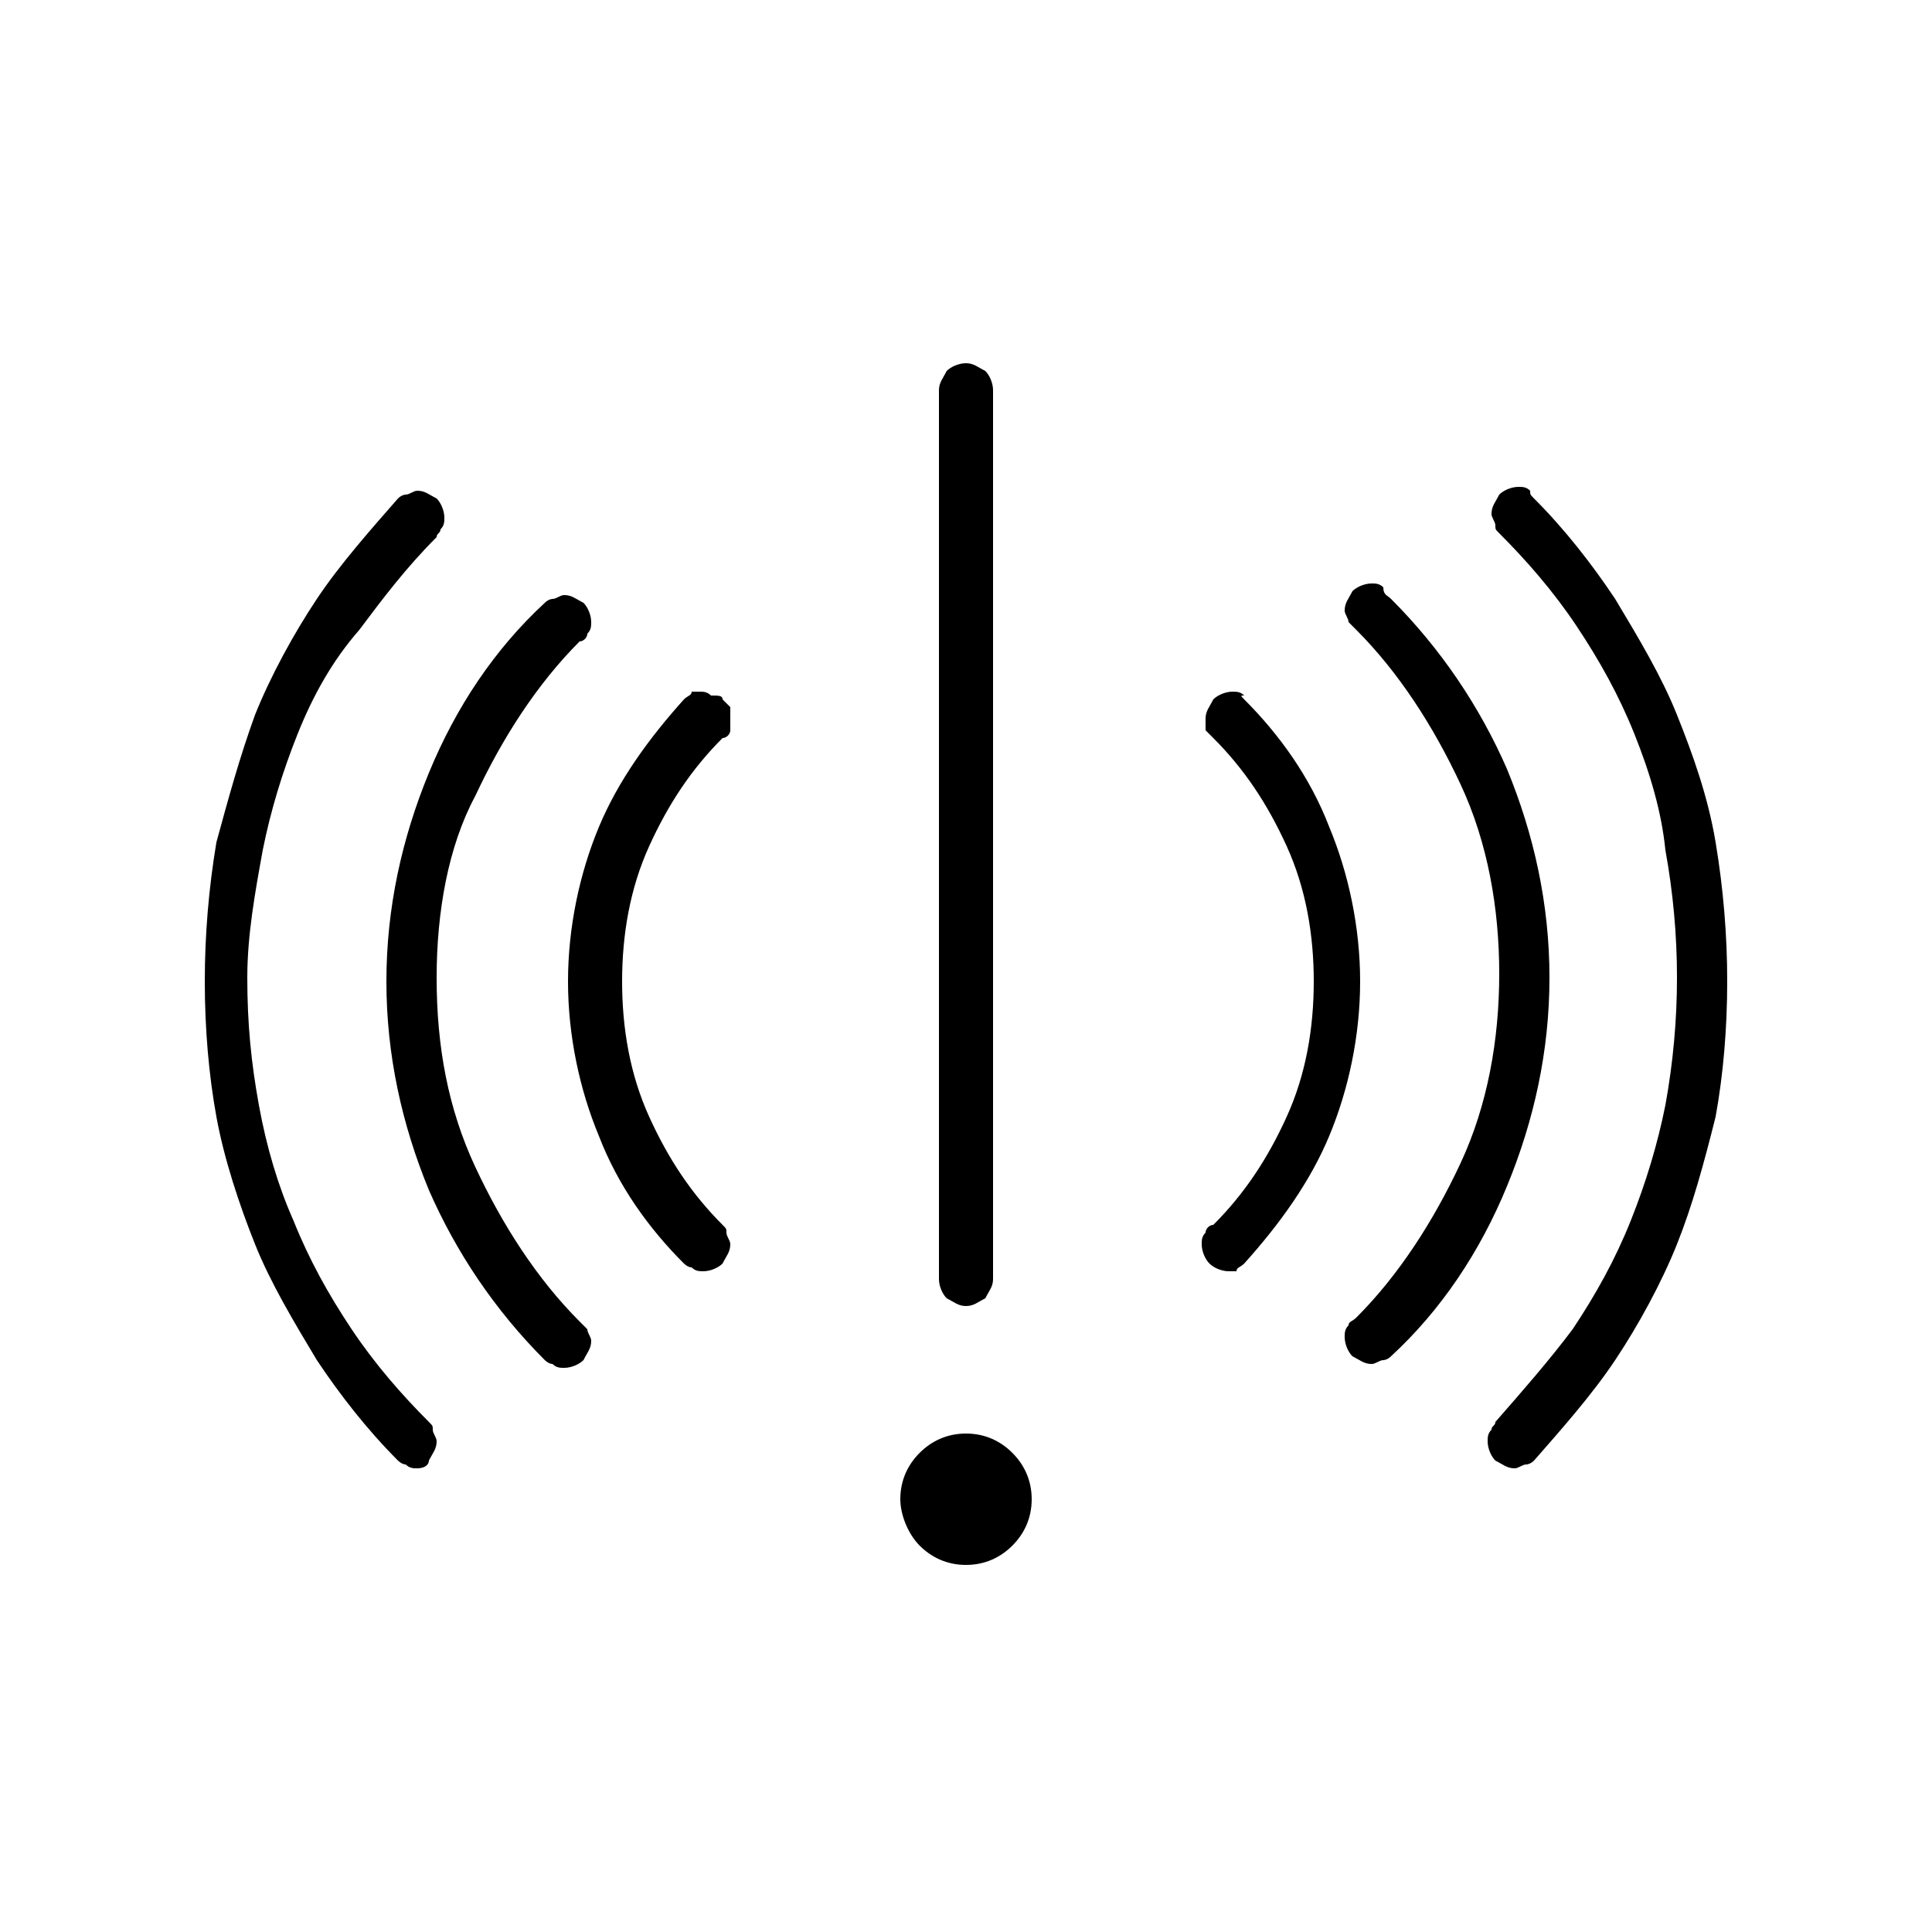 <svg enable-background="new 0 0 50 50" height="50" viewBox="0 0 50 50" width="50" xmlns="http://www.w3.org/2000/svg"><path d="m6.4 25.3c0 1.2.1 2.2.3 3.3s.5 2.1.9 3c.4 1 .9 1.9 1.5 2.8s1.3 1.7 2 2.4c.1.1.1.1.1.2s.1.2.1.3c0 .2-.1.3-.2.5 0 .1-.1.2-.3.2-.1 0-.2 0-.3-.1-.1 0-.2-.1-.2-.1-.8-.8-1.5-1.7-2.1-2.6-.6-1-1.2-2-1.6-3s-.8-2.2-1-3.3-.3-2.3-.3-3.5.1-2.4.3-3.6c.3-1.1.6-2.2 1-3.3.4-1 1-2.1 1.6-3s1.4-1.8 2.1-2.6c.1-.1.2-.1.2-.1.1 0 .2-.1.3-.1.2 0 .3.1.5.2.1.1.2.3.2.5 0 .1 0 .2-.1.3 0 .1-.1.1-.1.2-.8.8-1.4 1.6-2 2.4-.7.8-1.2 1.7-1.6 2.7s-.7 2-.9 3c-.2 1.1-.4 2.2-.4 3.3zm4.9 0c0 1.8.3 3.4 1 4.9s1.6 2.9 2.7 4l.2.2c0 .1.1.2.1.3 0 .2-.1.3-.2.5-.1.1-.3.2-.5.2-.1 0-.2 0-.3-.1-.1 0-.2-.1-.2-.1-1.3-1.3-2.3-2.8-3-4.4-.7-1.7-1.1-3.5-1.1-5.4s.4-3.7 1.1-5.4 1.7-3.2 3-4.4c.1-.1.2-.1.2-.1.1 0 .2-.1.3-.1.2 0 .3.1.5.2.1.1.2.3.2.5 0 .1 0 .2-.1.3 0 .1-.1.2-.2.2-1.1 1.1-2 2.5-2.7 4-.7 1.3-1 3-1 4.7zm7.4-7.2.2.2v.3.3c0 .1-.1.2-.2.2-.8.8-1.4 1.7-1.9 2.8s-.7 2.3-.7 3.5.2 2.4.7 3.5 1.1 2 1.9 2.8c.1.1.1.1.1.2s.1.2.1.3c0 .2-.1.3-.2.5-.1.1-.3.2-.5.2-.1 0-.2 0-.3-.1-.1 0-.2-.1-.2-.1-.9-.9-1.7-2-2.2-3.3-.5-1.2-.8-2.6-.8-4s.3-2.8.8-4 1.3-2.3 2.2-3.3c.1-.1.2-.1.2-.2h.2c.1 0 .2 0 .3.1.2 0 .3 0 .3.1m6.3 19c.5 0 .9.2 1.2.5s.5.7.5 1.2-.2.9-.5 1.2-.7.5-1.2.5-.9-.2-1.2-.5-.5-.8-.5-1.2c0-.5.2-.9.5-1.2s.7-.5 1.2-.5m0-3.3c-.2 0-.3-.1-.5-.2-.1-.1-.2-.3-.2-.5v-23c0-.2.1-.3.2-.5.1-.1.3-.2.5-.2s.3.1.5.2c.1.1.2.3.2.5v23c0 .2-.1.3-.2.5-.2.1-.3.2-.5.2m7.2-15.7c.9.9 1.7 2 2.2 3.3.5 1.2.8 2.6.8 4s-.3 2.8-.8 4-1.3 2.3-2.2 3.3c-.1.1-.2.1-.2.2-.1 0-.2 0-.2 0-.2 0-.4-.1-.5-.2s-.2-.3-.2-.5c0-.1 0-.2.1-.3 0-.1.1-.2.2-.2.8-.8 1.4-1.7 1.9-2.8s.7-2.3.7-3.5-.2-2.4-.7-3.5-1.1-2-1.9-2.8c-.1-.1-.1-.1-.2-.2 0-.1 0-.2 0-.3 0-.2.1-.3.2-.5.1-.1.3-.2.5-.2.1 0 .2 0 .3.1-.1 0-.1 0 0 .1m3.8-2.6c1.3 1.3 2.3 2.8 3 4.4.7 1.7 1.1 3.5 1.1 5.4s-.4 3.7-1.1 5.4-1.7 3.2-3 4.4c-.1.1-.2.1-.2.1-.1 0-.2.1-.3.1-.2 0-.3-.1-.5-.2-.1-.1-.2-.3-.2-.5 0-.1 0-.2.1-.3 0-.1.1-.1.2-.2 1.1-1.1 2-2.5 2.7-4s1-3.2 1-4.9-.3-3.4-1-4.9-1.6-2.9-2.7-4c-.1-.1-.1-.1-.2-.2 0-.1-.1-.2-.1-.3 0-.2.1-.3.2-.5.1-.1.3-.2.5-.2.1 0 .2 0 .3.1 0 .2.1.2.2.3m3.7-2.6c.8.8 1.5 1.7 2.1 2.6.6 1 1.2 2 1.6 3s.8 2.1 1 3.3.3 2.4.3 3.6-.1 2.4-.3 3.5c-.3 1.2-.6 2.3-1 3.3s-1 2.1-1.6 3-1.4 1.8-2.1 2.6c-.1.1-.2.1-.2.1-.1 0-.2.1-.3.1-.2 0-.3-.1-.5-.2-.1-.1-.2-.3-.2-.5 0-.1 0-.2.1-.3 0-.1.1-.1.1-.2.7-.8 1.4-1.6 2-2.4.6-.9 1.1-1.8 1.5-2.8s.7-2 .9-3c.2-1.1.3-2.2.3-3.3s-.1-2.2-.3-3.3c-.1-1-.4-2-.8-3s-.9-1.9-1.5-2.8-1.3-1.7-2-2.4c-.1-.1-.1-.1-.1-.2s-.1-.2-.1-.3c0-.2.1-.3.2-.5.1-.1.3-.2.5-.2.1 0 .2 0 .3.1 0 .1 0 .1.1.2"/></svg>